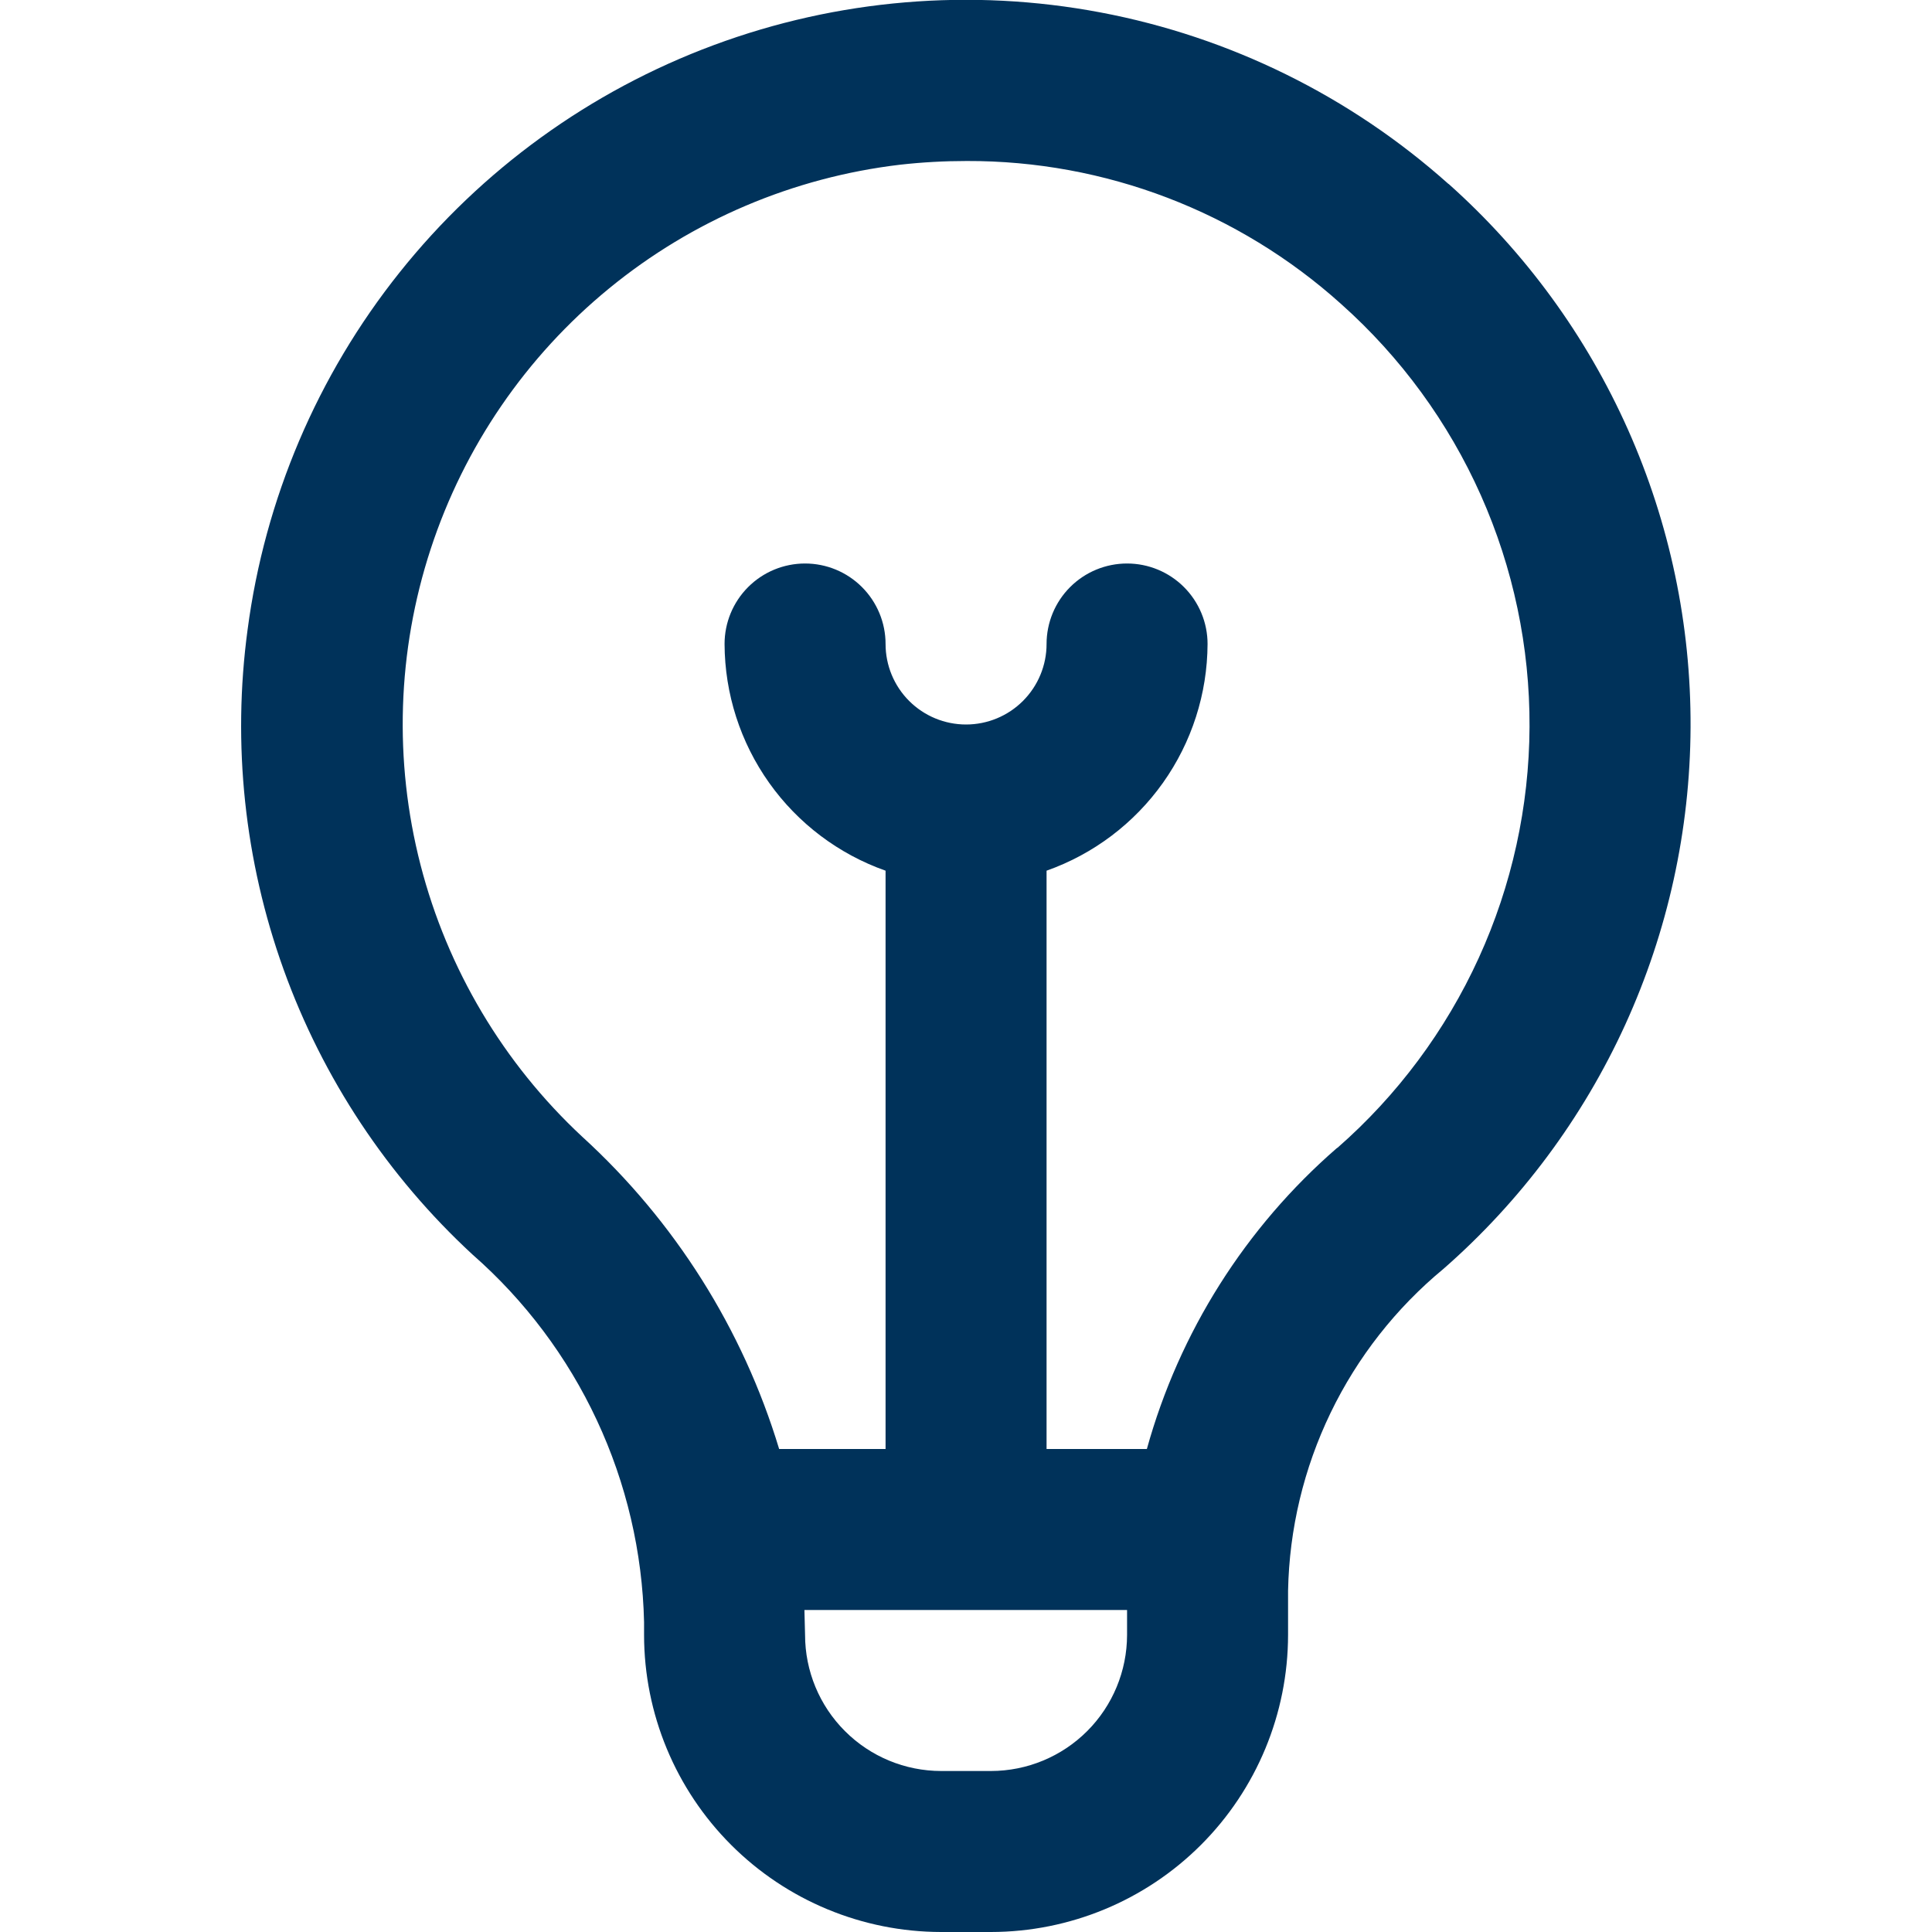 <svg xmlns="http://www.w3.org/2000/svg" width="60" height="60" viewBox="0 0 60 60" fill="none"><g clip-path="url(#clip0_1_176)"><path d="M44.986 5.715C41.935 2.989 38.198 1.146 34.177 0.386C30.157 -0.374 26.005 -0.024 22.169 1.4C18.332 2.823 14.957 5.266 12.406 8.465C9.854 11.664 8.224 15.498 7.689 19.555C7.209 23.112 7.593 26.733 8.808 30.11C10.024 33.487 12.035 36.522 14.671 38.958C16.302 40.387 17.618 42.14 18.535 44.105C19.453 46.07 19.952 48.204 20.002 50.373V50.775C20.004 53.221 20.977 55.566 22.706 57.295C24.436 59.025 26.781 59.997 29.227 60H30.776C33.222 59.997 35.567 59.025 37.297 57.295C39.026 55.566 39.999 53.221 40.002 50.775V49.403C40.039 47.486 40.49 45.6 41.324 43.874C42.157 42.149 43.354 40.623 44.831 39.403C47.228 37.304 49.151 34.719 50.474 31.821C51.796 28.923 52.487 25.777 52.502 22.591C52.517 19.405 51.854 16.253 50.559 13.343C49.263 10.433 47.364 7.831 44.986 5.71V5.715ZM30.776 55H29.227C28.106 54.999 27.032 54.553 26.241 53.761C25.448 52.969 25.003 51.895 25.002 50.775C25.002 50.775 24.984 50.125 24.982 50H35.002V50.775C35 51.895 34.555 52.969 33.763 53.761C32.971 54.553 31.897 54.999 30.776 55ZM41.526 35.648C38.68 38.116 36.624 41.369 35.617 45H32.502V27.04C33.959 26.525 35.221 25.572 36.116 24.312C37.011 23.052 37.495 21.546 37.502 20C37.502 19.337 37.238 18.701 36.769 18.232C36.3 17.763 35.665 17.5 35.002 17.5C34.339 17.5 33.703 17.763 33.234 18.232C32.765 18.701 32.502 19.337 32.502 20C32.502 20.663 32.238 21.299 31.769 21.768C31.3 22.237 30.665 22.5 30.002 22.5C29.338 22.5 28.703 22.237 28.234 21.768C27.765 21.299 27.502 20.663 27.502 20C27.502 19.337 27.238 18.701 26.769 18.232C26.3 17.763 25.665 17.5 25.002 17.5C24.338 17.5 23.703 17.763 23.234 18.232C22.765 18.701 22.502 19.337 22.502 20C22.508 21.546 22.992 23.052 23.887 24.312C24.782 25.572 26.044 26.525 27.502 27.04V45H24.197C23.069 41.273 20.954 37.92 18.076 35.297C15.634 33.022 13.893 30.094 13.06 26.861C12.227 23.628 12.336 20.224 13.375 17.051C14.413 13.878 16.337 11.068 18.921 8.953C21.504 6.838 24.638 5.507 27.954 5.115C28.641 5.038 29.332 5 30.024 5C34.318 4.987 38.463 6.572 41.654 9.445C43.503 11.094 44.981 13.117 45.989 15.38C46.997 17.644 47.512 20.096 47.501 22.573C47.49 25.051 46.952 27.498 45.923 29.752C44.894 32.006 43.398 34.016 41.534 35.648H41.526Z" fill="#00325A"></path></g><defs><clipPath id="clip0_1_176"><rect width="60" height="60" fill="white"></rect></clipPath></defs></svg>